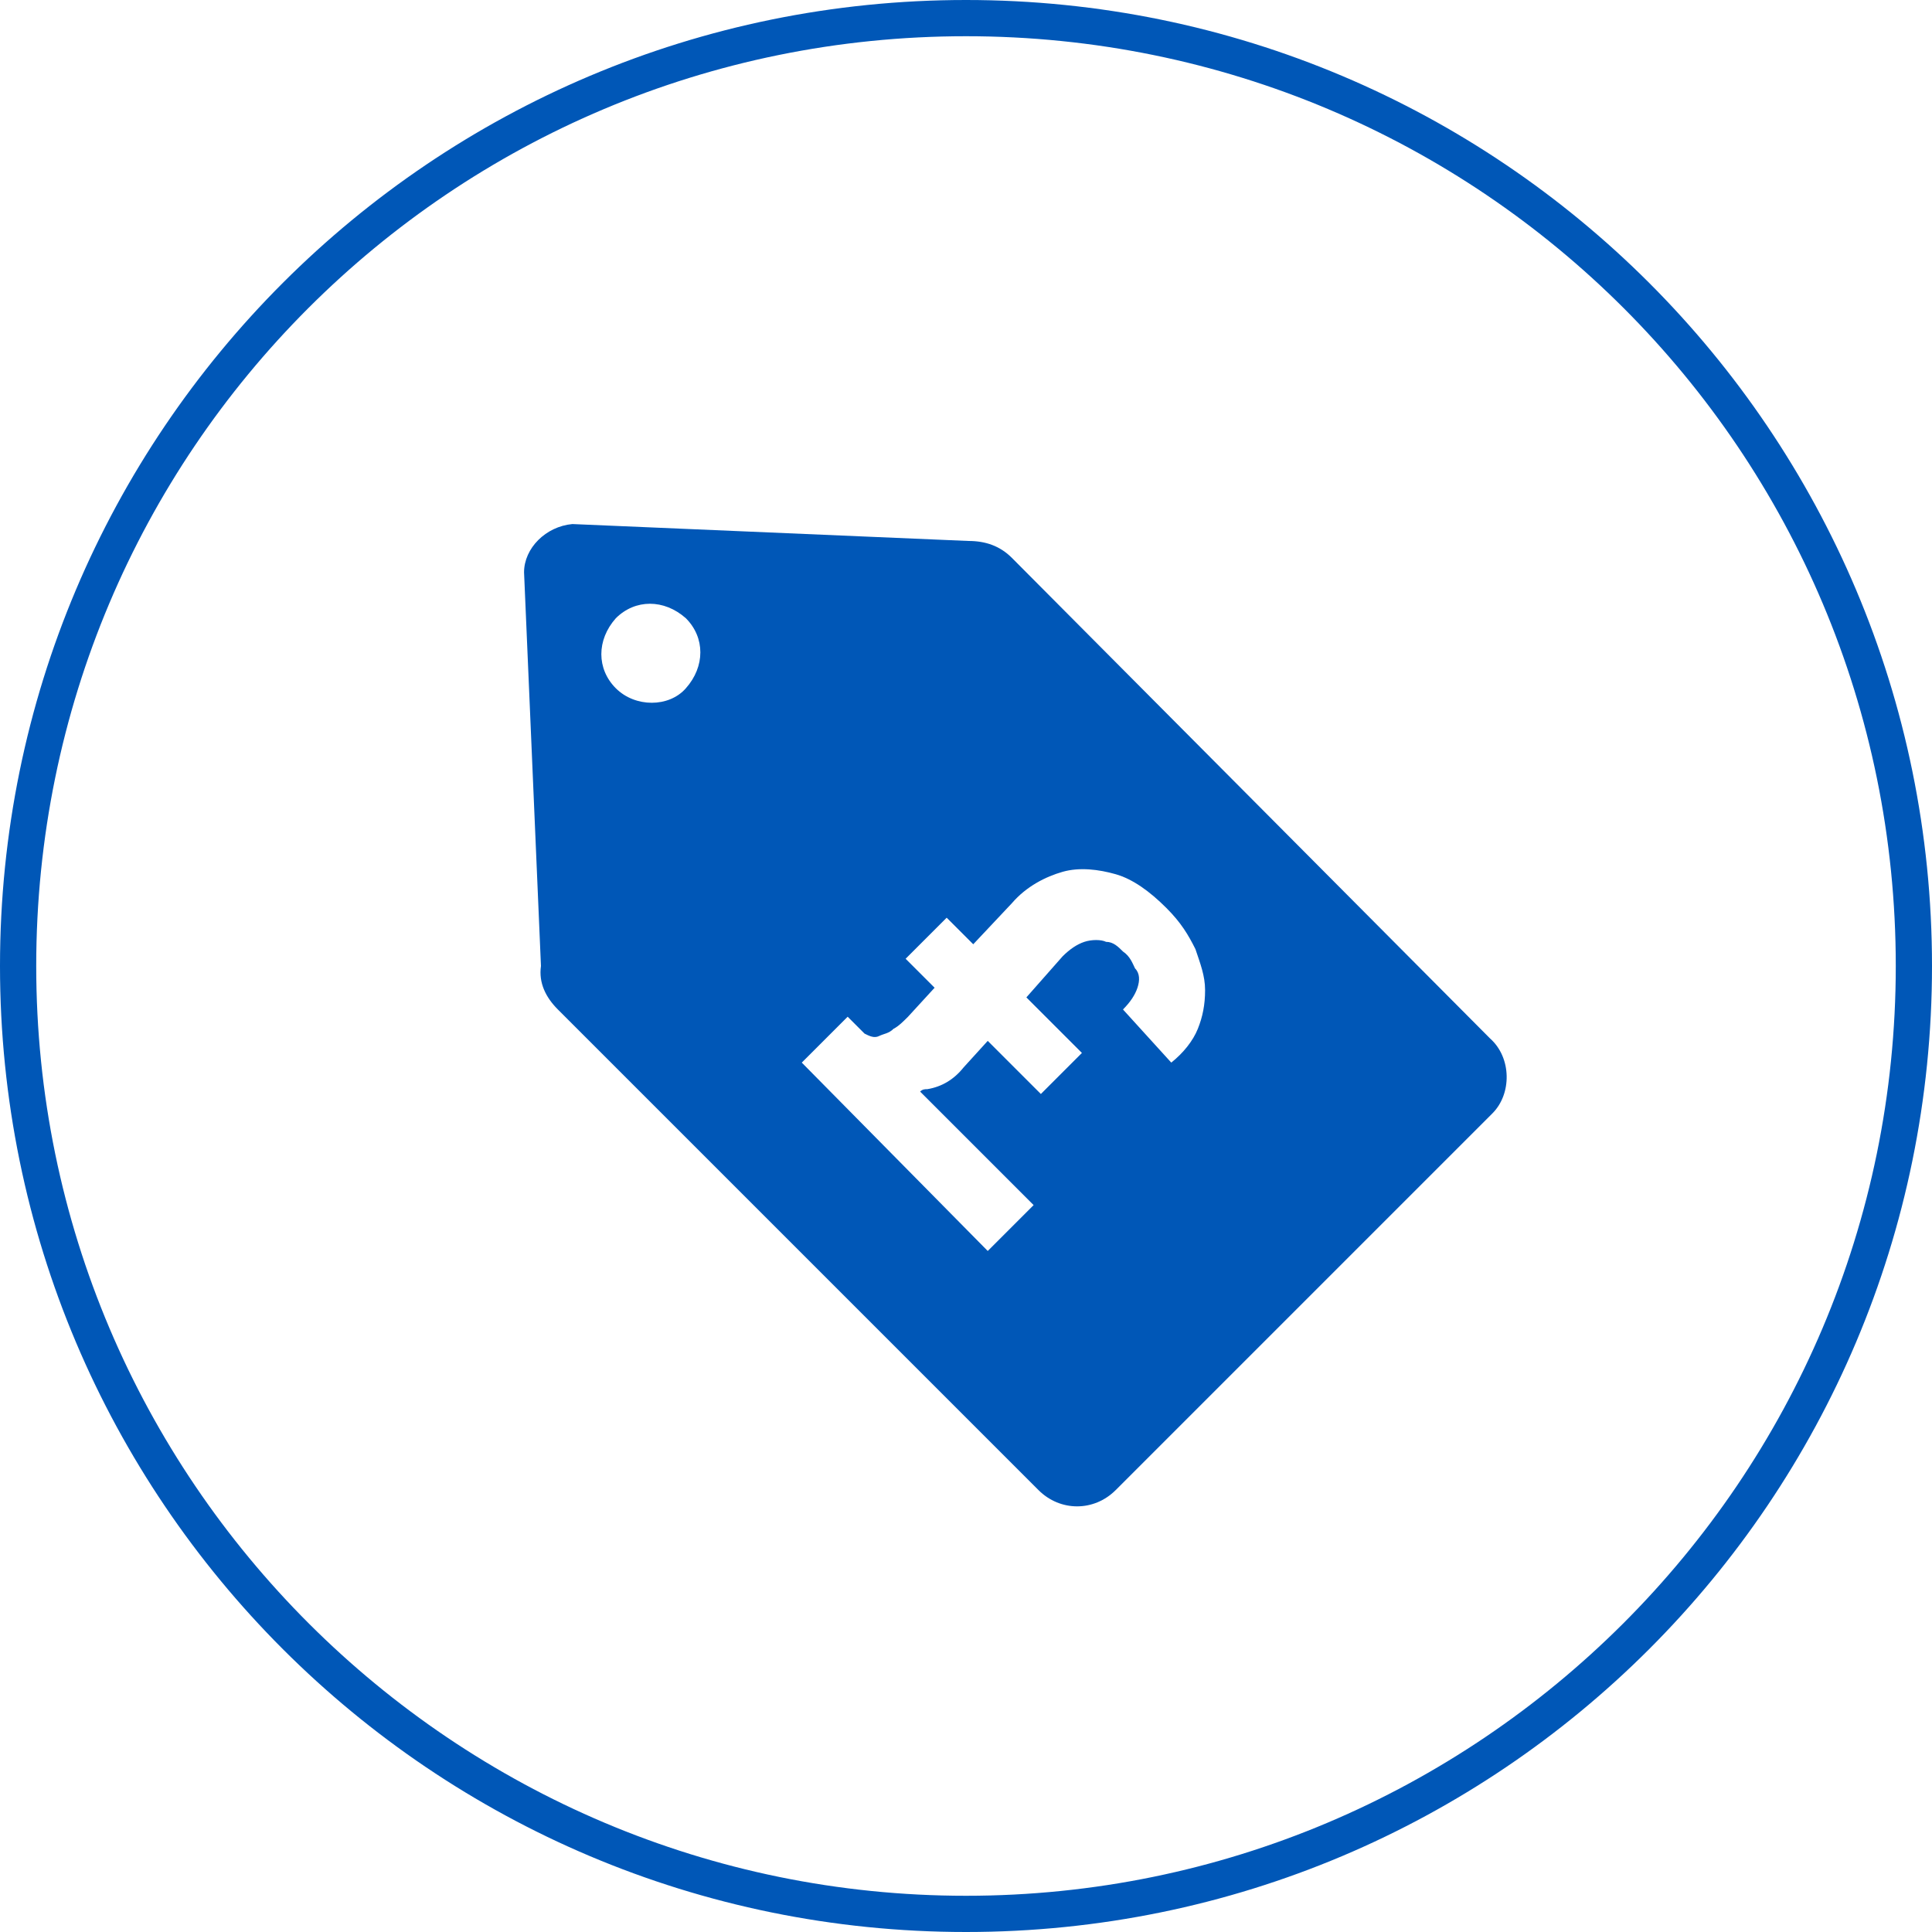 <?xml version="1.0" encoding="utf-8"?>
<!-- Generator: Adobe Illustrator 26.1.0, SVG Export Plug-In . SVG Version: 6.00 Build 0)  -->
<svg version="1.1" id="Layer_1" xmlns="http://www.w3.org/2000/svg" xmlns:xlink="http://www.w3.org/1999/xlink" x="0px" y="0px"
	 viewBox="0 0 80 80" style="enable-background:new 0 0 80 80;" xml:space="preserve">
<style type="text/css">
	.st0{display:none;}
	.st1{display:inline;}
	.st2{fill:#0055B8;}
	.st3{fill:#0057B7;}
</style>
<g id="Service" class="st0">
	<g class="st1">
		<path class="st2" d="M25.7,61.9c-0.3,0-0.5-0.1-0.8-0.3c-0.5-0.3-0.7-0.9-0.5-1.5l5.2-15.9l-13.8-9.9c-0.5-0.3-0.7-0.9-0.5-1.5
			s0.7-0.9,1.3-0.9h17l5.3-16c0.2-0.5,0.7-0.9,1.2-0.9l0,0c0.6,0,1.1,0.4,1.2,0.9l5.2,16h16.8c0.6,0,1.1,0.4,1.3,0.9
			c0.2,0.5,0,1.1-0.5,1.5l-13.6,9.8L55.7,60c0.2,0.6,0,1.1-0.5,1.5c-0.5,0.3-1.1,0.3-1.5,0L40,51.7l-13.7,9.9
			C26.3,61.8,26,61.9,25.7,61.9z M17.1,33.4l13.5,9.7c0.5,0.3,0.7,0.9,0.5,1.5L26,60.2l13.4-9.7c0.5-0.3,1.1-0.3,1.5,0l13.4,9.6
			l-5.1-15.7c-0.2-0.5,0-1.1,0.5-1.5L63,33.3H46.6c-0.6,0-1.1-0.4-1.2-0.9l-5.1-15.7l-5.2,15.7c-0.2,0.5-0.7,0.9-1.2,0.9L17.1,33.4z
			 M40.1,16.4L40.1,16.4L40.1,16.4z"/>
	</g>
</g>
<g id="Tailor" class="st0">
	<g class="st1">
		<path class="st3" d="M16.7,22.6h34.2c0,0,0.1,0,0.1,0.1v3.4c0,0.9,0.7,1.6,1.6,1.6h1.7c0.9,0,1.6-0.7,1.6-1.6v-3.4
			c0,0,0-0.1,0.1-0.1h6.8c0.4,0,0.8-0.3,0.8-0.8c0-0.4-0.3-0.8-0.8-0.8H56c0,0-0.1,0-0.1-0.1v-3.4c0-0.9-0.7-1.6-1.6-1.6h-1.7
			c-0.9,0-1.6,0.7-1.6,1.6V21c0,0,0,0.1-0.1,0.1H16.7c-0.4,0-0.8,0.3-0.8,0.8C15.9,22.2,16.3,22.6,16.7,22.6z M52.5,17.5L52.5,17.5
			l1.8-0.1c0,0,0.1,0,0.1,0.1V26c0,0,0,0.1-0.1,0.1h-1.7c0,0-0.1,0-0.1-0.1V17.5z"/>
		<path class="st3" d="M62.8,39H28.6c0,0-0.1,0-0.1-0.1v-3.4c0-0.9-0.7-1.6-1.6-1.6h-1.7c-0.9,0-1.6,0.7-1.6,1.6v3.4
			c0,0,0,0.1-0.1,0.1h-6.8c-0.4,0-0.8,0.3-0.8,0.8c0,0.4,0.3,0.8,0.8,0.8h6.8c0,0,0.1,0,0.1,0.1V44c0,0.9,0.7,1.6,1.6,1.6h1.7
			c0.9,0,1.6-0.7,1.6-1.6v-3.4c0,0,0-0.1,0.1-0.1h34.2c0.4,0,0.8-0.3,0.8-0.8C63.6,39.3,63.2,39,62.8,39z M27,44
			C27,44.1,27,44.1,27,44l-1.8,0.1c0,0-0.1,0-0.1-0.1v-8.5c0,0,0-0.1,0.1-0.1h1.7c0,0,0.1,0,0.1,0.1C27,35.5,27,44,27,44z"/>
		<path class="st3" d="M62.8,56.9H45.7c0,0-0.1,0-0.1-0.1v-3.4c0-0.9-0.7-1.6-1.6-1.6h-1.7c-0.9,0-1.6,0.7-1.6,1.6v3.4
			c0,0,0,0.1-0.1,0.1H16.7c-0.4,0-0.8,0.3-0.8,0.8c0,0.4,0.3,0.8,0.8,0.8h23.9c0,0,0.1,0,0.1,0.1V62c0,0.9,0.7,1.6,1.6,1.6H44
			c0.9,0,1.6-0.7,1.6-1.6v-3.4c0,0,0-0.1,0.1-0.1h17.1c0.4,0,0.8-0.3,0.8-0.8C63.6,57.3,63.2,56.9,62.8,56.9z M44.1,62L44.1,62h-1.8
			c0,0-0.1,0-0.1-0.1v-8.5c0,0,0-0.1,0.1-0.1H44c0,0,0.1,0,0.1,0.1V62z"/>
	</g>
</g>
<g id="Icon_Ring">
	<g>
		<path class="st3" d="M40,80C17.9,80,0,62.1,0,40S17.9,0,40,0s40,17.9,40,40S62.1,80,40,80z M40,1.5C18.7,1.5,1.5,18.7,1.5,40
			S18.8,78.5,40,78.5S78.5,61.3,78.5,40S61.3,1.5,40,1.5z"/>
	</g>
</g>
<path class="st3" d="M61.7,43L41.9,23.1c-0.5-0.5-1.1-0.7-1.8-0.7l-16.4-0.7c-1.1,0.1-2,1-2,2L22.4,40c-0.1,0.7,0.2,1.3,0.7,1.8
	L43,61.7c0.9,0.9,2.3,0.9,3.2,0l15.6-15.6C62.6,45.3,62.6,43.8,61.7,43z M25.5,28.5c-0.8-0.8-0.8-2,0-2.9c0.8-0.8,2-0.8,2.9,0
	c0.8,0.8,0.8,2,0,2.9C27.7,29.3,26.3,29.3,25.5,28.5z M42.5,41.3l2.3,2.3l-1.7,1.7l-2.2-2.2l-1,1.1c-0.4,0.5-0.9,0.8-1.5,0.9
	c-0.1,0-0.2,0-0.3,0.1l4.7,4.7l-1.9,1.9L33.2,44l1.9-1.9l0.7,0.7c0.2,0.1,0.4,0.2,0.6,0.1c0.2-0.1,0.4-0.1,0.6-0.3
	c0.2-0.1,0.4-0.3,0.6-0.5l1.1-1.2l-1.2-1.2l1.7-1.7l1.1,1.1l1.6-1.7c0.6-0.7,1.4-1.1,2.1-1.3c0.7-0.2,1.5-0.1,2.2,0.1
	c0.7,0.2,1.4,0.7,2.1,1.4c0.6,0.6,0.9,1.1,1.2,1.7c0.2,0.6,0.4,1.1,0.4,1.7s-0.1,1.1-0.3,1.6c-0.2,0.5-0.6,1-1.1,1.4l-2-2.2
	c0.3-0.3,0.5-0.6,0.6-0.9c0.1-0.3,0.1-0.6-0.1-0.8c-0.1-0.2-0.2-0.5-0.5-0.7c-0.2-0.2-0.4-0.4-0.7-0.4c-0.2-0.1-0.6-0.1-0.9,0
	c-0.3,0.1-0.6,0.3-0.9,0.6L42.5,41.3z"/>
</svg>
